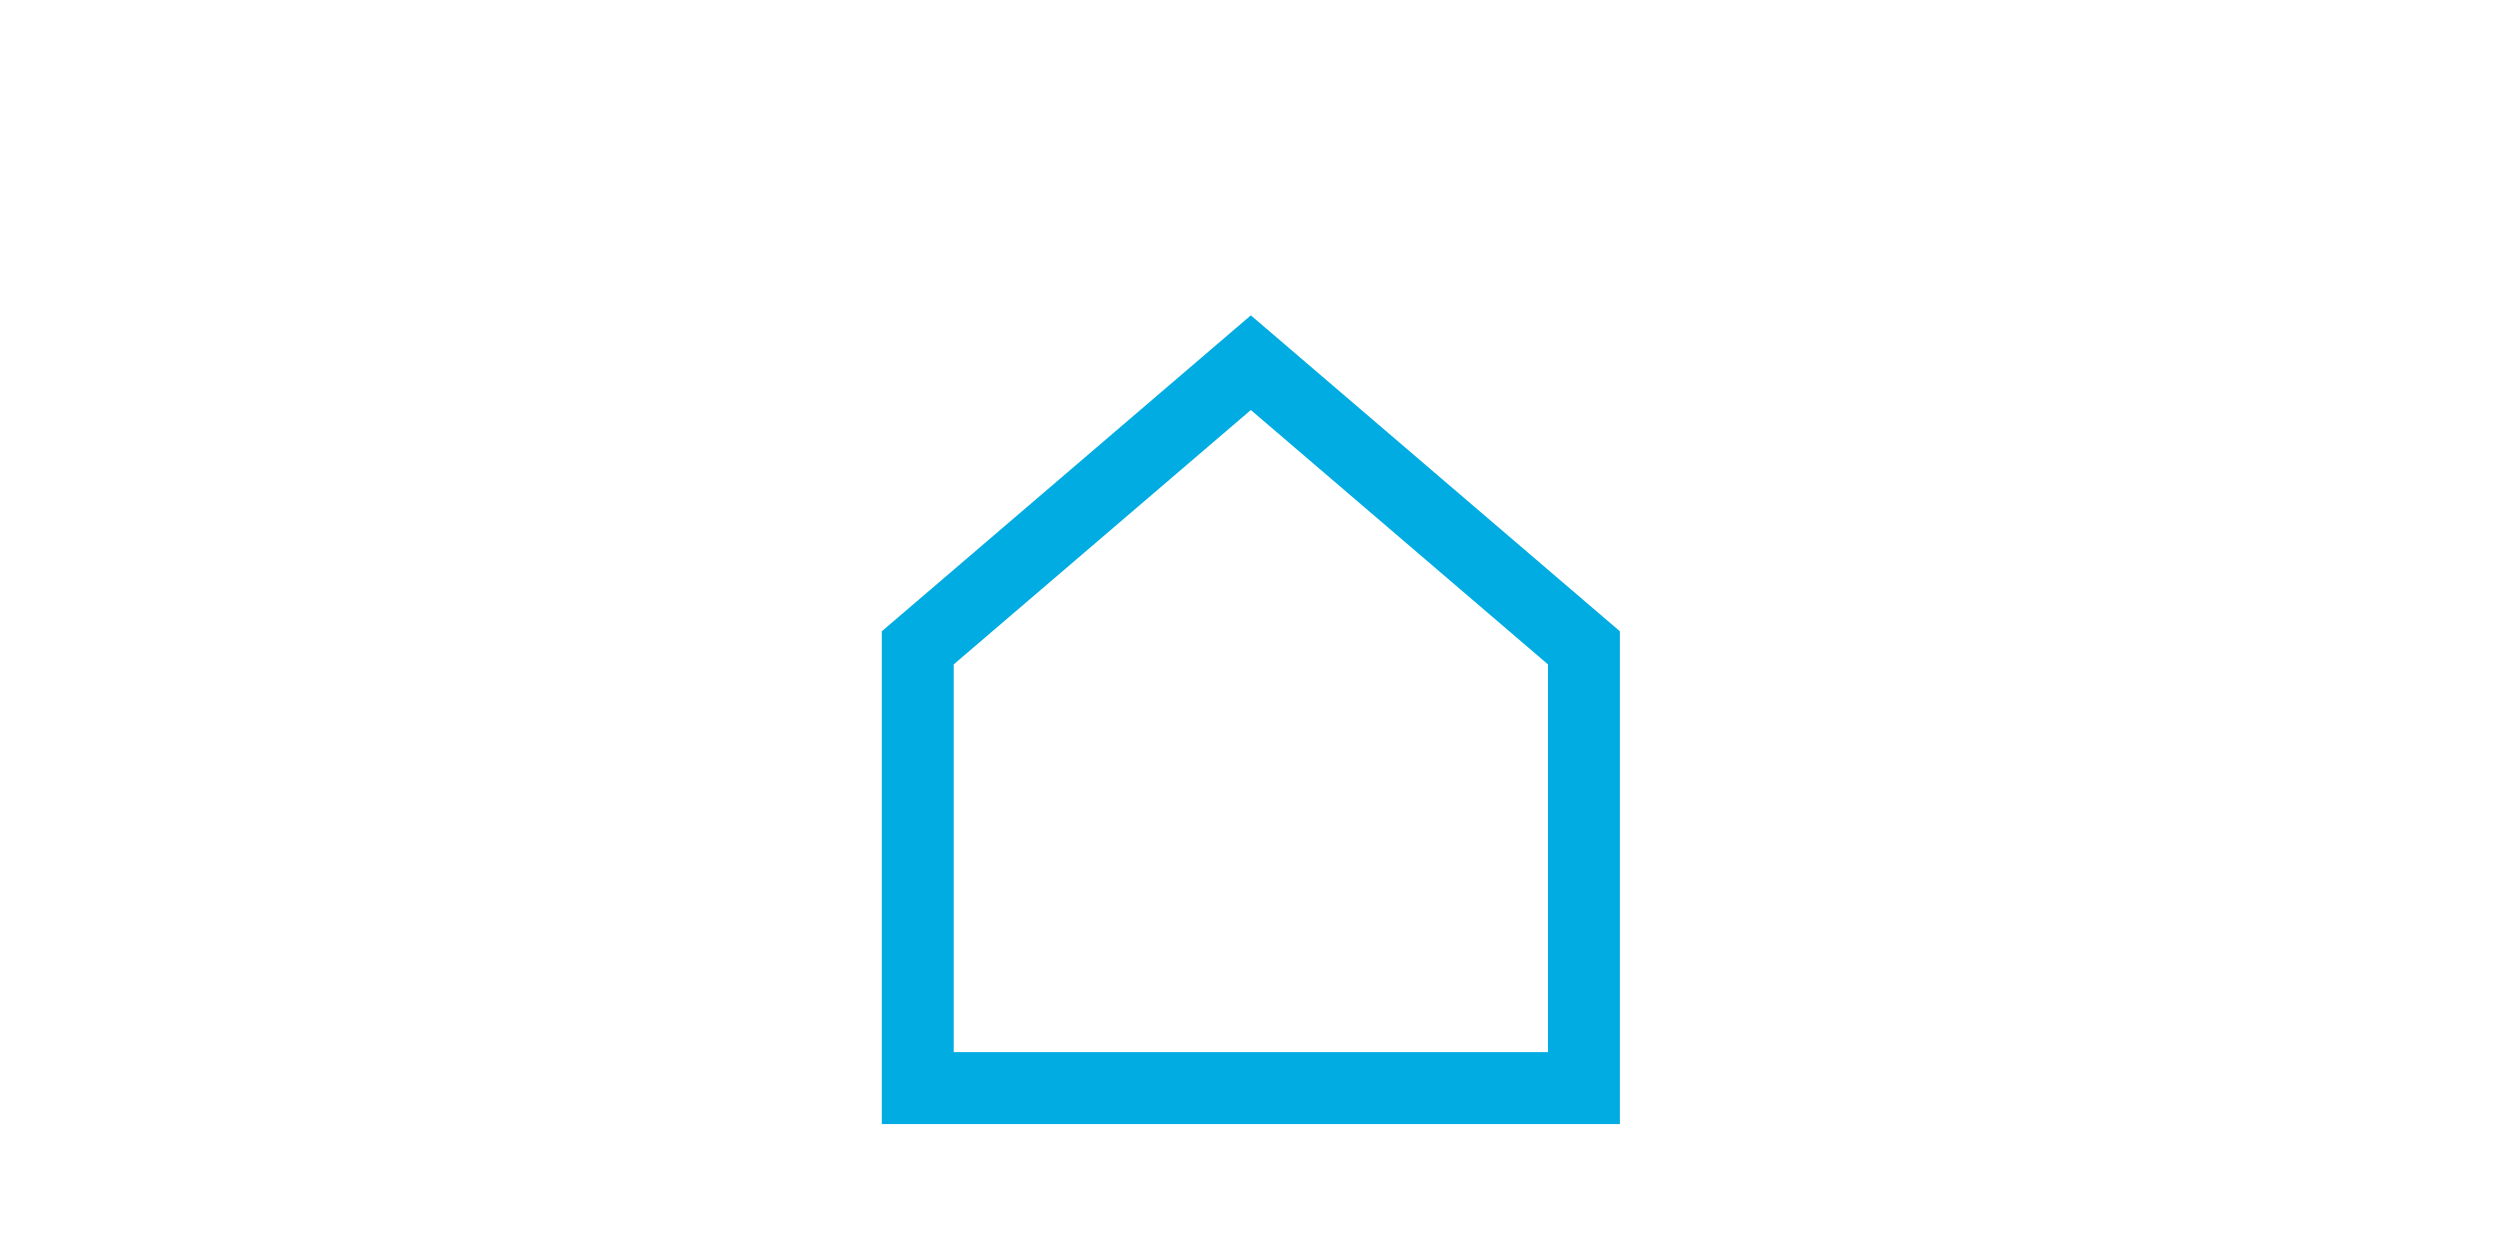 <?xml version="1.0" encoding="UTF-8"?>
<svg id="Layer_1" xmlns="http://www.w3.org/2000/svg" xmlns:xlink="http://www.w3.org/1999/xlink" viewBox="0 0 800 400">
  <defs>
    <style>
      .cls-1, .cls-2 {
        fill: none;
      }

      .cls-2 {
        stroke: #00ace1;
        stroke-miterlimit: 10;
        stroke-width: 23.01px;
      }

      .cls-3 {
        clip-path: url(#clippath);
      }
    </style>
    <clipPath id="clippath">
      <rect class="cls-1" x="280.66" y="100.18" width="238.69" height="261.69"/>
    </clipPath>
  </defs>
  <g class="cls-3">
    <path class="cls-2" d="M506.85,348.19h-213.17v-140.88l106.59-91.25,106.59,91.25v140.88Z"/>
  </g>
</svg>